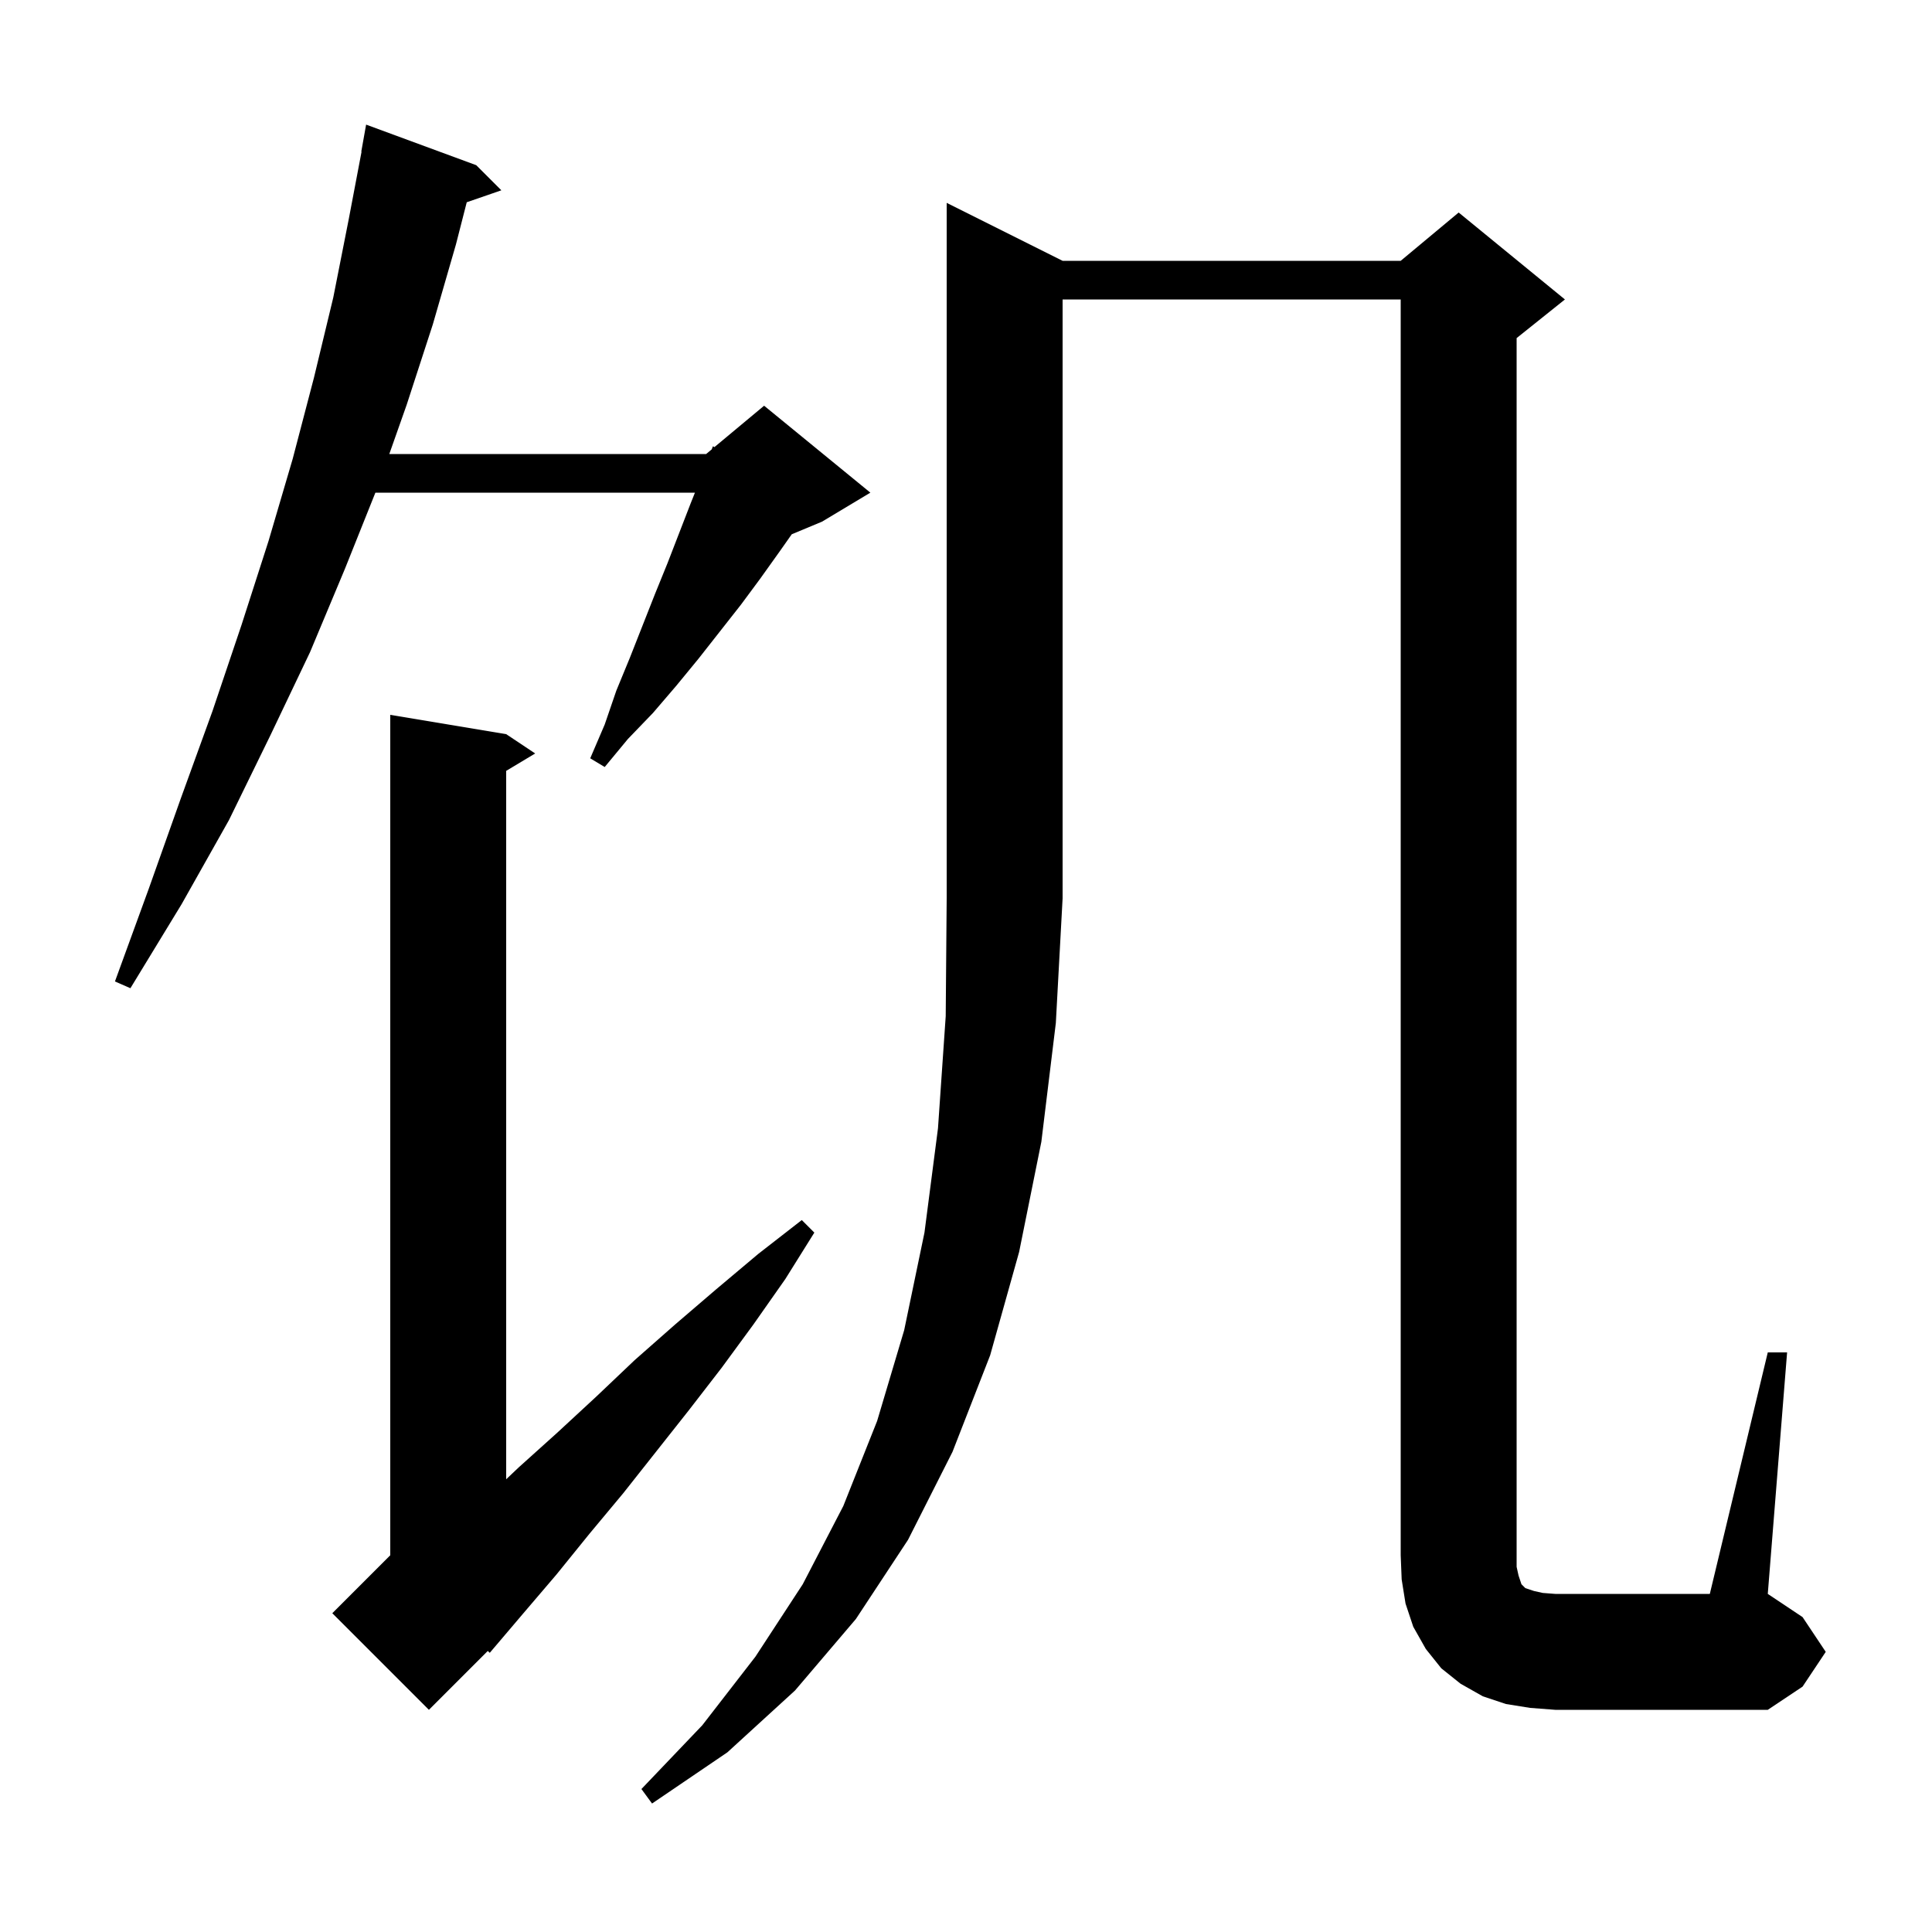<svg xmlns="http://www.w3.org/2000/svg" xmlns:xlink="http://www.w3.org/1999/xlink" version="1.1" baseProfile="full" viewBox="0 0 200 200" width="200" height="200">
<g fill="black">
<path d="M 110.0 27.0 L 145.0 27.0 L 151.0 22.0 L 162.0 31.0 L 157.0 35.0 L 157.0 162.2 L 157.2 163.1 L 157.5 164.0 L 157.9 164.4 L 158.8 164.7 L 159.7 164.9 L 161.0 165.0 L 177.0 165.0 L 183.0 140.0 L 185.0 140.0 L 183.0 165.0 L 186.6 167.4 L 189.0 171.0 L 186.6 174.6 L 183.0 177.0 L 161.0 177.0 L 158.4 176.8 L 155.9 176.4 L 153.5 175.6 L 151.2 174.3 L 149.2 172.7 L 147.6 170.7 L 146.3 168.4 L 145.5 166.0 L 145.1 163.5 L 145.0 161.0 L 145.0 31.0 L 110.0 31.0 L 110.0 93.0 L 109.3 105.9 L 107.8 118.2 L 105.5 129.6 L 102.5 140.3 L 98.6 150.3 L 94.0 159.4 L 88.6 167.6 L 82.3 175.0 L 75.3 181.4 L 67.5 186.7 L 66.4 185.2 L 72.7 178.6 L 78.2 171.5 L 83.1 164.0 L 87.3 155.9 L 90.8 147.1 L 93.6 137.7 L 95.7 127.6 L 97.1 116.8 L 97.9 105.2 L 98.0 93.0 L 98.0 21.0 Z M 52.4 76.0 L 55.4 78.0 L 52.4 79.8 L 52.4 153.133 L 53.7 151.9 L 57.7 148.3 L 61.7 144.6 L 65.7 140.8 L 69.9 137.1 L 74.1 133.5 L 78.5 129.8 L 83.0 126.3 L 84.3 127.6 L 81.3 132.4 L 78.0 137.1 L 74.7 141.6 L 71.3 146.0 L 64.5 154.6 L 61.0 158.8 L 57.6 163.0 L 54.1 167.1 L 50.7 171.1 L 50.495 170.905 L 44.4 177.0 L 34.4 167.0 L 40.4 161.0 L 40.4 74.0 Z M 49.3 17.1 L 51.9 19.7 L 48.317 20.938 L 47.2 25.3 L 44.8 33.6 L 42.1 41.9 L 40.3 47.0 L 73.1 47.0 L 73.68 46.517 L 73.8 46.2 L 73.96 46.283 L 79.1 42.0 L 90.1 51.0 L 85.1 54.0 L 81.961 55.308 L 80.7 57.1 L 78.7 59.9 L 76.7 62.6 L 72.3 68.2 L 70.0 71.0 L 67.6 73.8 L 65.0 76.5 L 62.6 79.4 L 61.1 78.5 L 62.6 75.0 L 63.8 71.5 L 65.2 68.1 L 67.8 61.5 L 69.1 58.3 L 71.5 52.1 L 71.94 51.0 L 38.86 51.0 L 35.7 58.9 L 32.1 67.5 L 28.0 76.1 L 23.7 84.9 L 18.8 93.6 L 13.5 102.3 L 11.9 101.6 L 15.4 92.0 L 18.7 82.7 L 22.0 73.6 L 25.0 64.7 L 27.8 56.0 L 30.3 47.5 L 32.5 39.1 L 34.5 30.8 L 36.1 22.7 L 37.428 15.703 L 37.4 15.7 L 37.9 12.9 Z " />
</g>
</svg>
